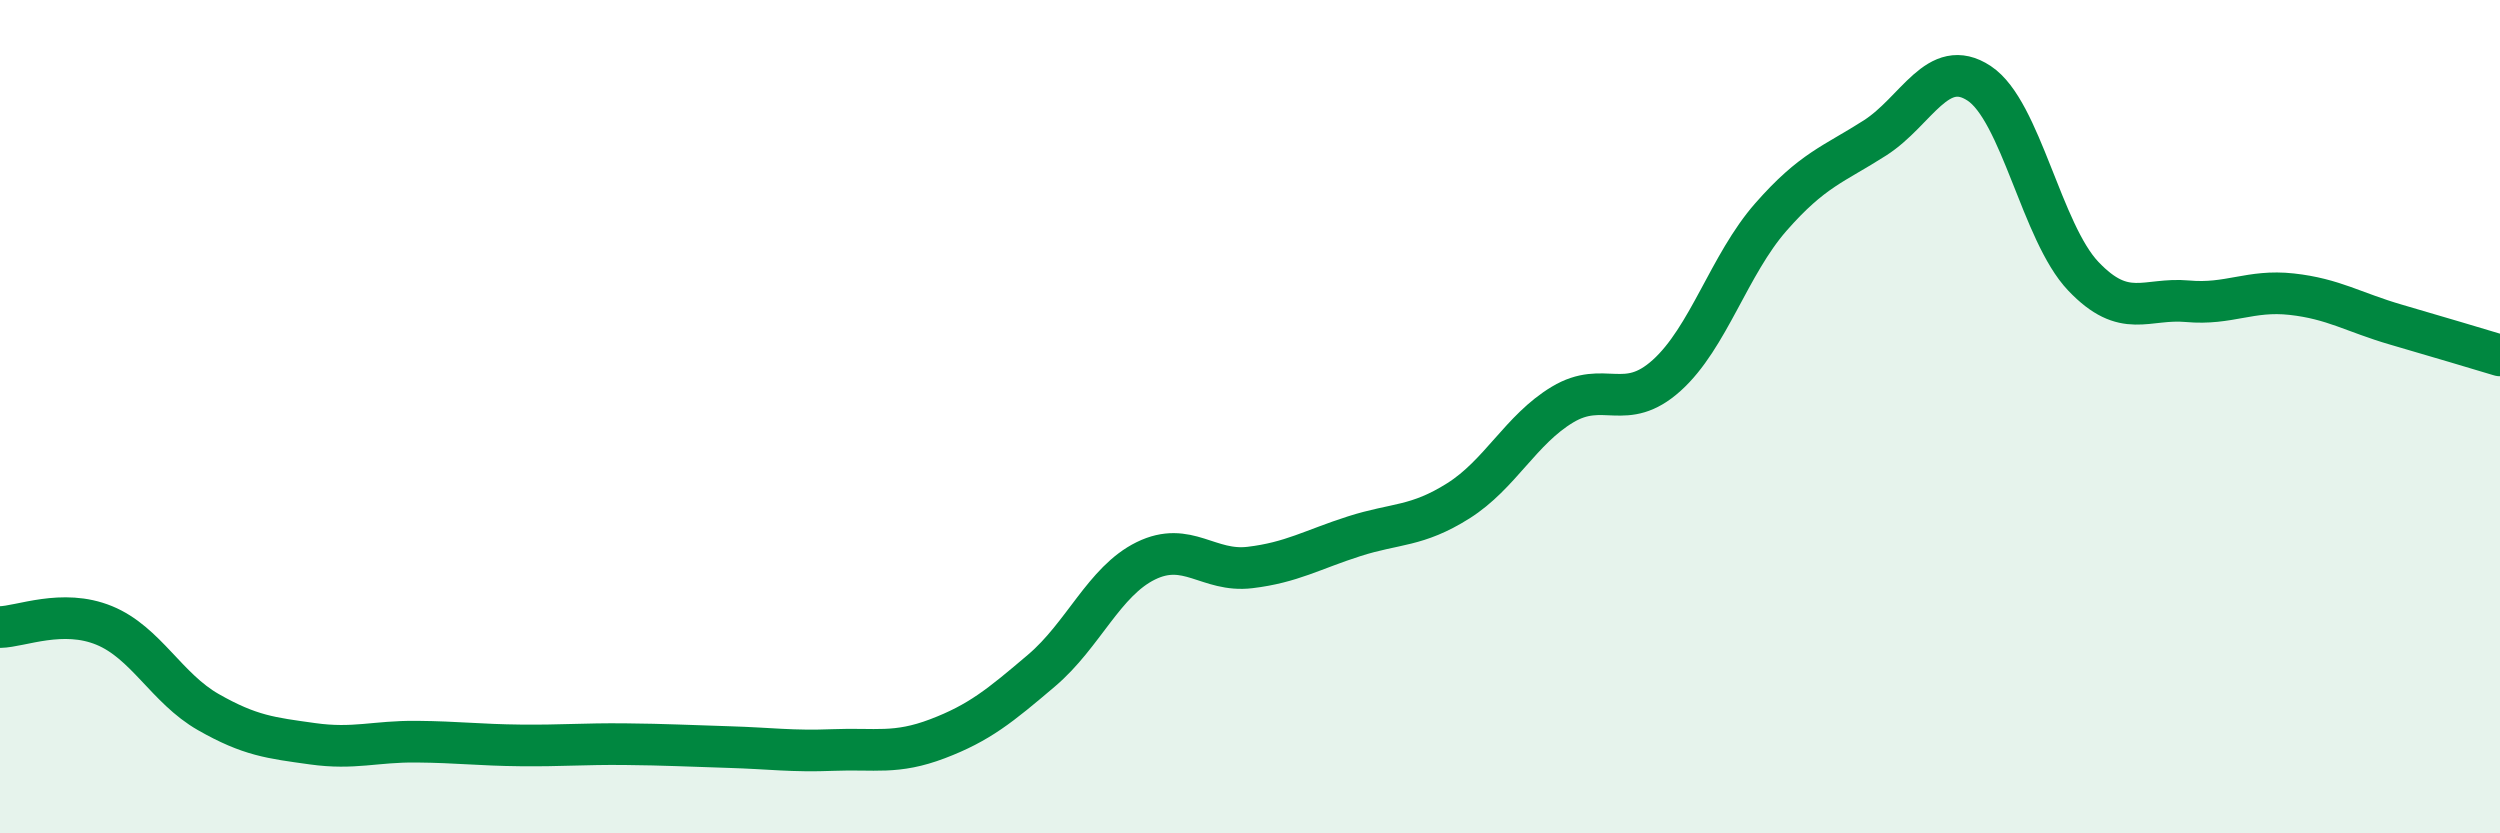 
    <svg width="60" height="20" viewBox="0 0 60 20" xmlns="http://www.w3.org/2000/svg">
      <path
        d="M 0,15.05 C 0.5,15.04 1.5,14.6 2.5,15.01 C 3.5,15.42 4,16.52 5,17.09 C 6,17.66 6.5,17.71 7.5,17.85 C 8.5,17.99 9,17.79 10,17.8 C 11,17.81 11.5,17.88 12.5,17.89 C 13.5,17.9 14,17.85 15,17.86 C 16,17.87 16.5,17.9 17.5,17.93 C 18.5,17.96 19,18.04 20,18 C 21,17.96 21.5,18.11 22.5,17.73 C 23.5,17.35 24,16.94 25,16.09 C 26,15.24 26.5,13.95 27.5,13.46 C 28.5,12.97 29,13.74 30,13.62 C 31,13.5 31.5,13.19 32.5,12.87 C 33.5,12.55 34,12.65 35,12.02 C 36,11.39 36.5,10.31 37.5,9.71 C 38.5,9.11 39,9.91 40,9.01 C 41,8.11 41.5,6.35 42.5,5.21 C 43.5,4.07 44,3.95 45,3.31 C 46,2.67 46.5,1.34 47.5,2 C 48.5,2.66 49,5.58 50,6.63 C 51,7.68 51.5,7.14 52.5,7.23 C 53.5,7.32 54,6.95 55,7.06 C 56,7.17 56.5,7.5 57.5,7.79 C 58.5,8.08 59.5,8.38 60,8.53L60 20L0 20Z"
        fill="#008740"
        opacity="0.1"
        stroke-linecap="round"
        stroke-linejoin="round"
      />
      <path
        d="M 0,15.05 C 0.5,15.04 1.5,14.6 2.5,15.01 C 3.5,15.42 4,16.52 5,17.09 C 6,17.66 6.5,17.71 7.5,17.85 C 8.5,17.99 9,17.79 10,17.8 C 11,17.81 11.5,17.88 12.5,17.89 C 13.5,17.9 14,17.85 15,17.86 C 16,17.87 16.5,17.9 17.5,17.93 C 18.5,17.96 19,18.04 20,18 C 21,17.96 21.5,18.11 22.5,17.73 C 23.5,17.35 24,16.94 25,16.09 C 26,15.24 26.5,13.95 27.5,13.46 C 28.5,12.97 29,13.74 30,13.62 C 31,13.5 31.5,13.19 32.5,12.87 C 33.5,12.55 34,12.65 35,12.02 C 36,11.39 36.5,10.31 37.5,9.71 C 38.5,9.11 39,9.91 40,9.01 C 41,8.11 41.5,6.35 42.5,5.21 C 43.5,4.07 44,3.95 45,3.31 C 46,2.67 46.5,1.34 47.5,2 C 48.5,2.66 49,5.58 50,6.63 C 51,7.68 51.5,7.14 52.5,7.23 C 53.5,7.32 54,6.95 55,7.06 C 56,7.17 56.5,7.5 57.5,7.79 C 58.5,8.08 59.5,8.38 60,8.53"
        stroke="#008740"
        stroke-width="1"
        fill="none"
        stroke-linecap="round"
        stroke-linejoin="round"
      />
    </svg>
  